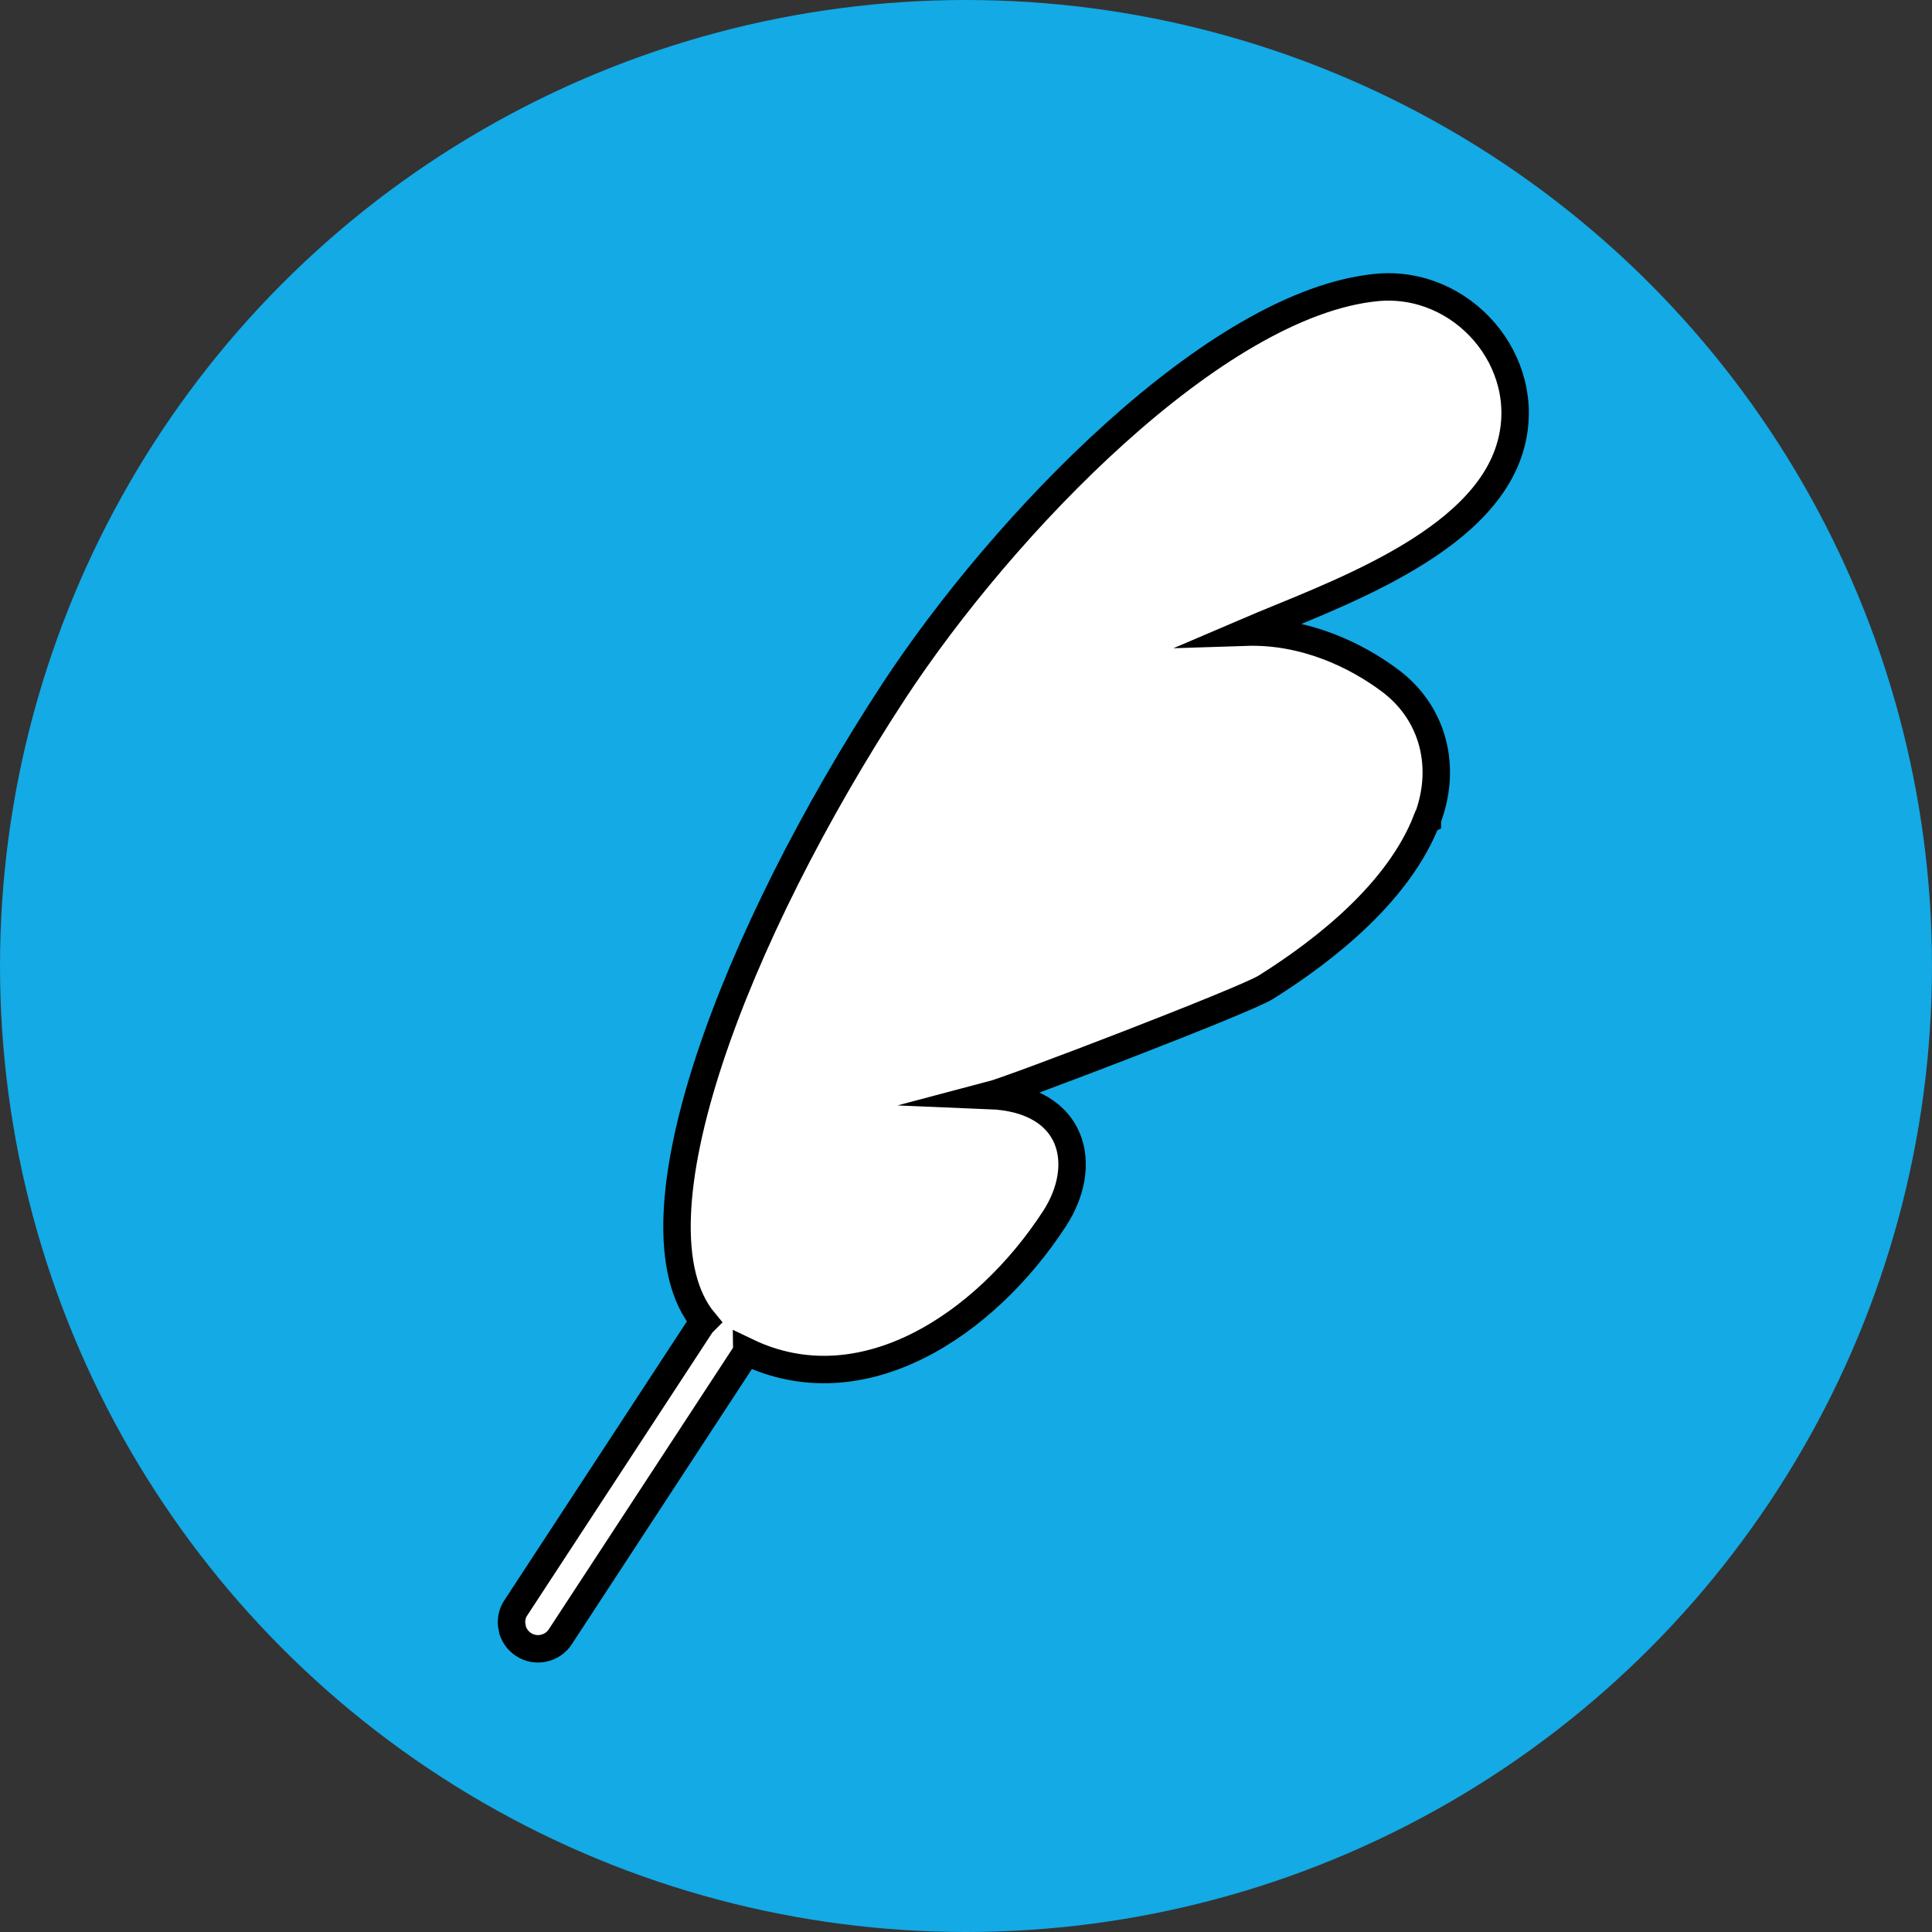 <?xml version="1.0" encoding="UTF-8"?><svg id="_图层_1" xmlns="http://www.w3.org/2000/svg" viewBox="0 0 50 50"><rect x="0" y="0" width="50" height="50" fill="#333333" stroke="none"/><defs><style>.cls-1{fill:#13aae5;}.cls-2{fill:#fff;stroke:#000;stroke-miterlimit:10;stroke-width:.71px;}</style></defs><circle class="cls-1" cx="25" cy="25" r="25"/><path class="cls-2" d="m36.92,21.23c-.71,1.82-2.55,3.31-4.16,4.32-.54.34-6.54,2.64-7.15,2.8,2.21.09,2.58,1.81,1.68,3.19-1.79,2.75-4.98,4.88-7.97,3.44,0,0,0,.02-.01.03l-4.81,7.35c-.2.31-.63.41-.95.2-.14-.09-.23-.22-.28-.36l-.03-.16c-.01-.15.02-.3.11-.43l4.81-7.35s.04-.04.06-.06c-2.1-2.53.82-10.06,4.91-16.31,2.82-4.3,8.33-10.05,12.5-10.45,2.21-.21,4.06,1.91,3.47,4.07-.7,2.59-4.69,3.92-6.86,4.85,1.53-.05,2.86.6,3.73,1.25,1.14.85,1.48,2.26.97,3.59,0,0,0,.02,0,.02Z"/></svg>
